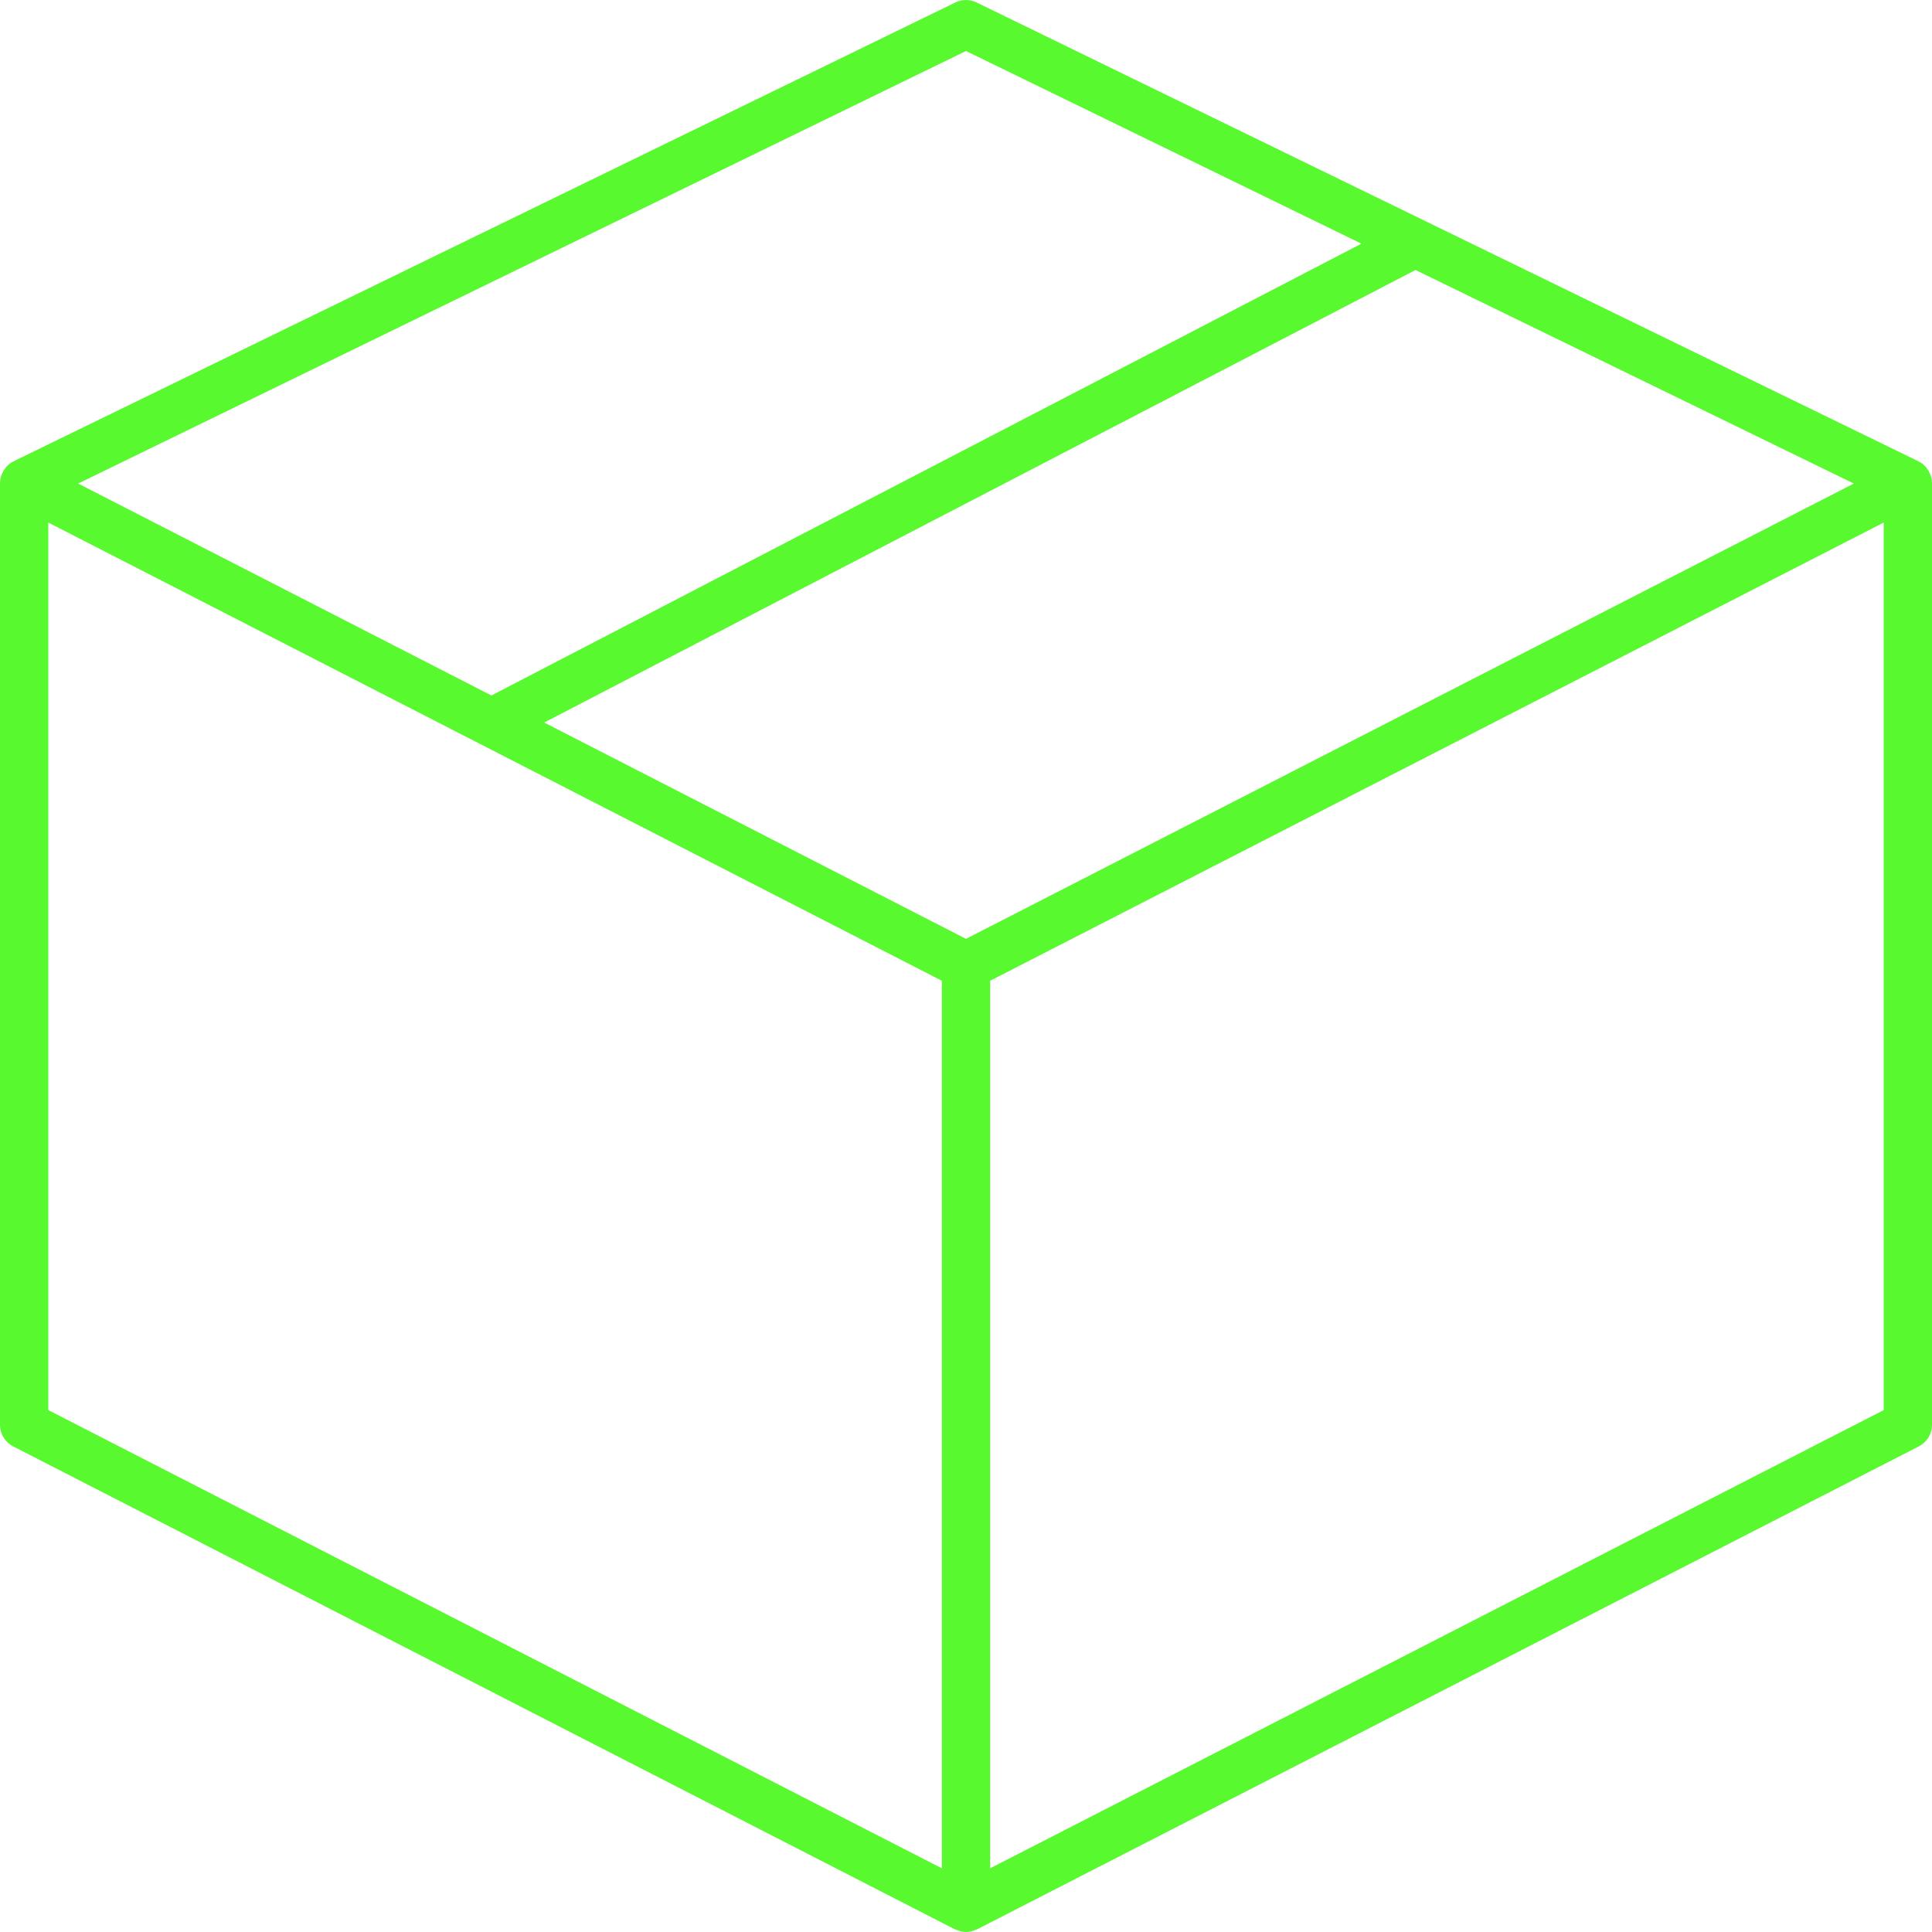 <svg width="60" height="60" viewBox="0 0 60 60" fill="none" xmlns="http://www.w3.org/2000/svg">
<path fill-rule="evenodd" clip-rule="evenodd" d="M59.941 14.725C59.914 14.657 59.878 14.593 59.832 14.536C59.828 14.53 59.824 14.525 59.82 14.519C59.815 14.513 59.811 14.506 59.805 14.499C59.758 14.447 59.704 14.399 59.642 14.36C59.638 14.358 59.634 14.356 59.63 14.354C59.628 14.354 59.626 14.353 59.624 14.352C59.622 14.351 59.62 14.35 59.618 14.35C59.611 14.347 59.604 14.344 59.598 14.341C59.594 14.339 59.591 14.336 59.588 14.333C59.585 14.331 59.582 14.328 59.578 14.326L30.328 0.076C30.122 -0.025 29.878 -0.025 29.672 0.076L0.421 14.326C0.418 14.328 0.415 14.331 0.412 14.333C0.409 14.336 0.406 14.339 0.402 14.341C0.395 14.344 0.389 14.347 0.382 14.35L0.382 14.35C0.374 14.353 0.366 14.356 0.358 14.36C0.296 14.399 0.243 14.446 0.195 14.499C0.189 14.506 0.184 14.513 0.18 14.52C0.176 14.525 0.172 14.531 0.168 14.536C0.122 14.594 0.086 14.657 0.059 14.725C0.056 14.732 0.053 14.738 0.05 14.745C0.046 14.755 0.041 14.766 0.037 14.777C0.015 14.848 0 14.923 0 15V44.25C0 44.531 0.158 44.789 0.407 44.918L29.657 59.918C29.662 59.92 29.668 59.921 29.673 59.922C29.678 59.922 29.683 59.923 29.688 59.925C29.788 59.97 29.893 60 30 60C30.107 60 30.212 59.97 30.311 59.925C30.314 59.924 30.316 59.923 30.319 59.923C30.321 59.922 30.323 59.922 30.326 59.922C30.331 59.921 30.337 59.92 30.342 59.918L59.592 44.918C59.843 44.789 60 44.531 60 44.25V15C60 14.923 59.985 14.848 59.962 14.776C59.958 14.764 59.954 14.754 59.949 14.743L59.944 14.732L59.941 14.725ZM30 29.157L16.9 22.439L43.96 8.385L57.573 15.017L30 29.157ZM42.281 7.567L30 1.584L2.427 15.017L15.262 21.599L42.281 7.567ZM1.5 16.228L29.25 30.458V58.022L1.5 43.792V16.228ZM30.75 58.022L58.5 43.792V16.228L30.75 30.458V58.022Z" fill="#59f930"/>
</svg>

